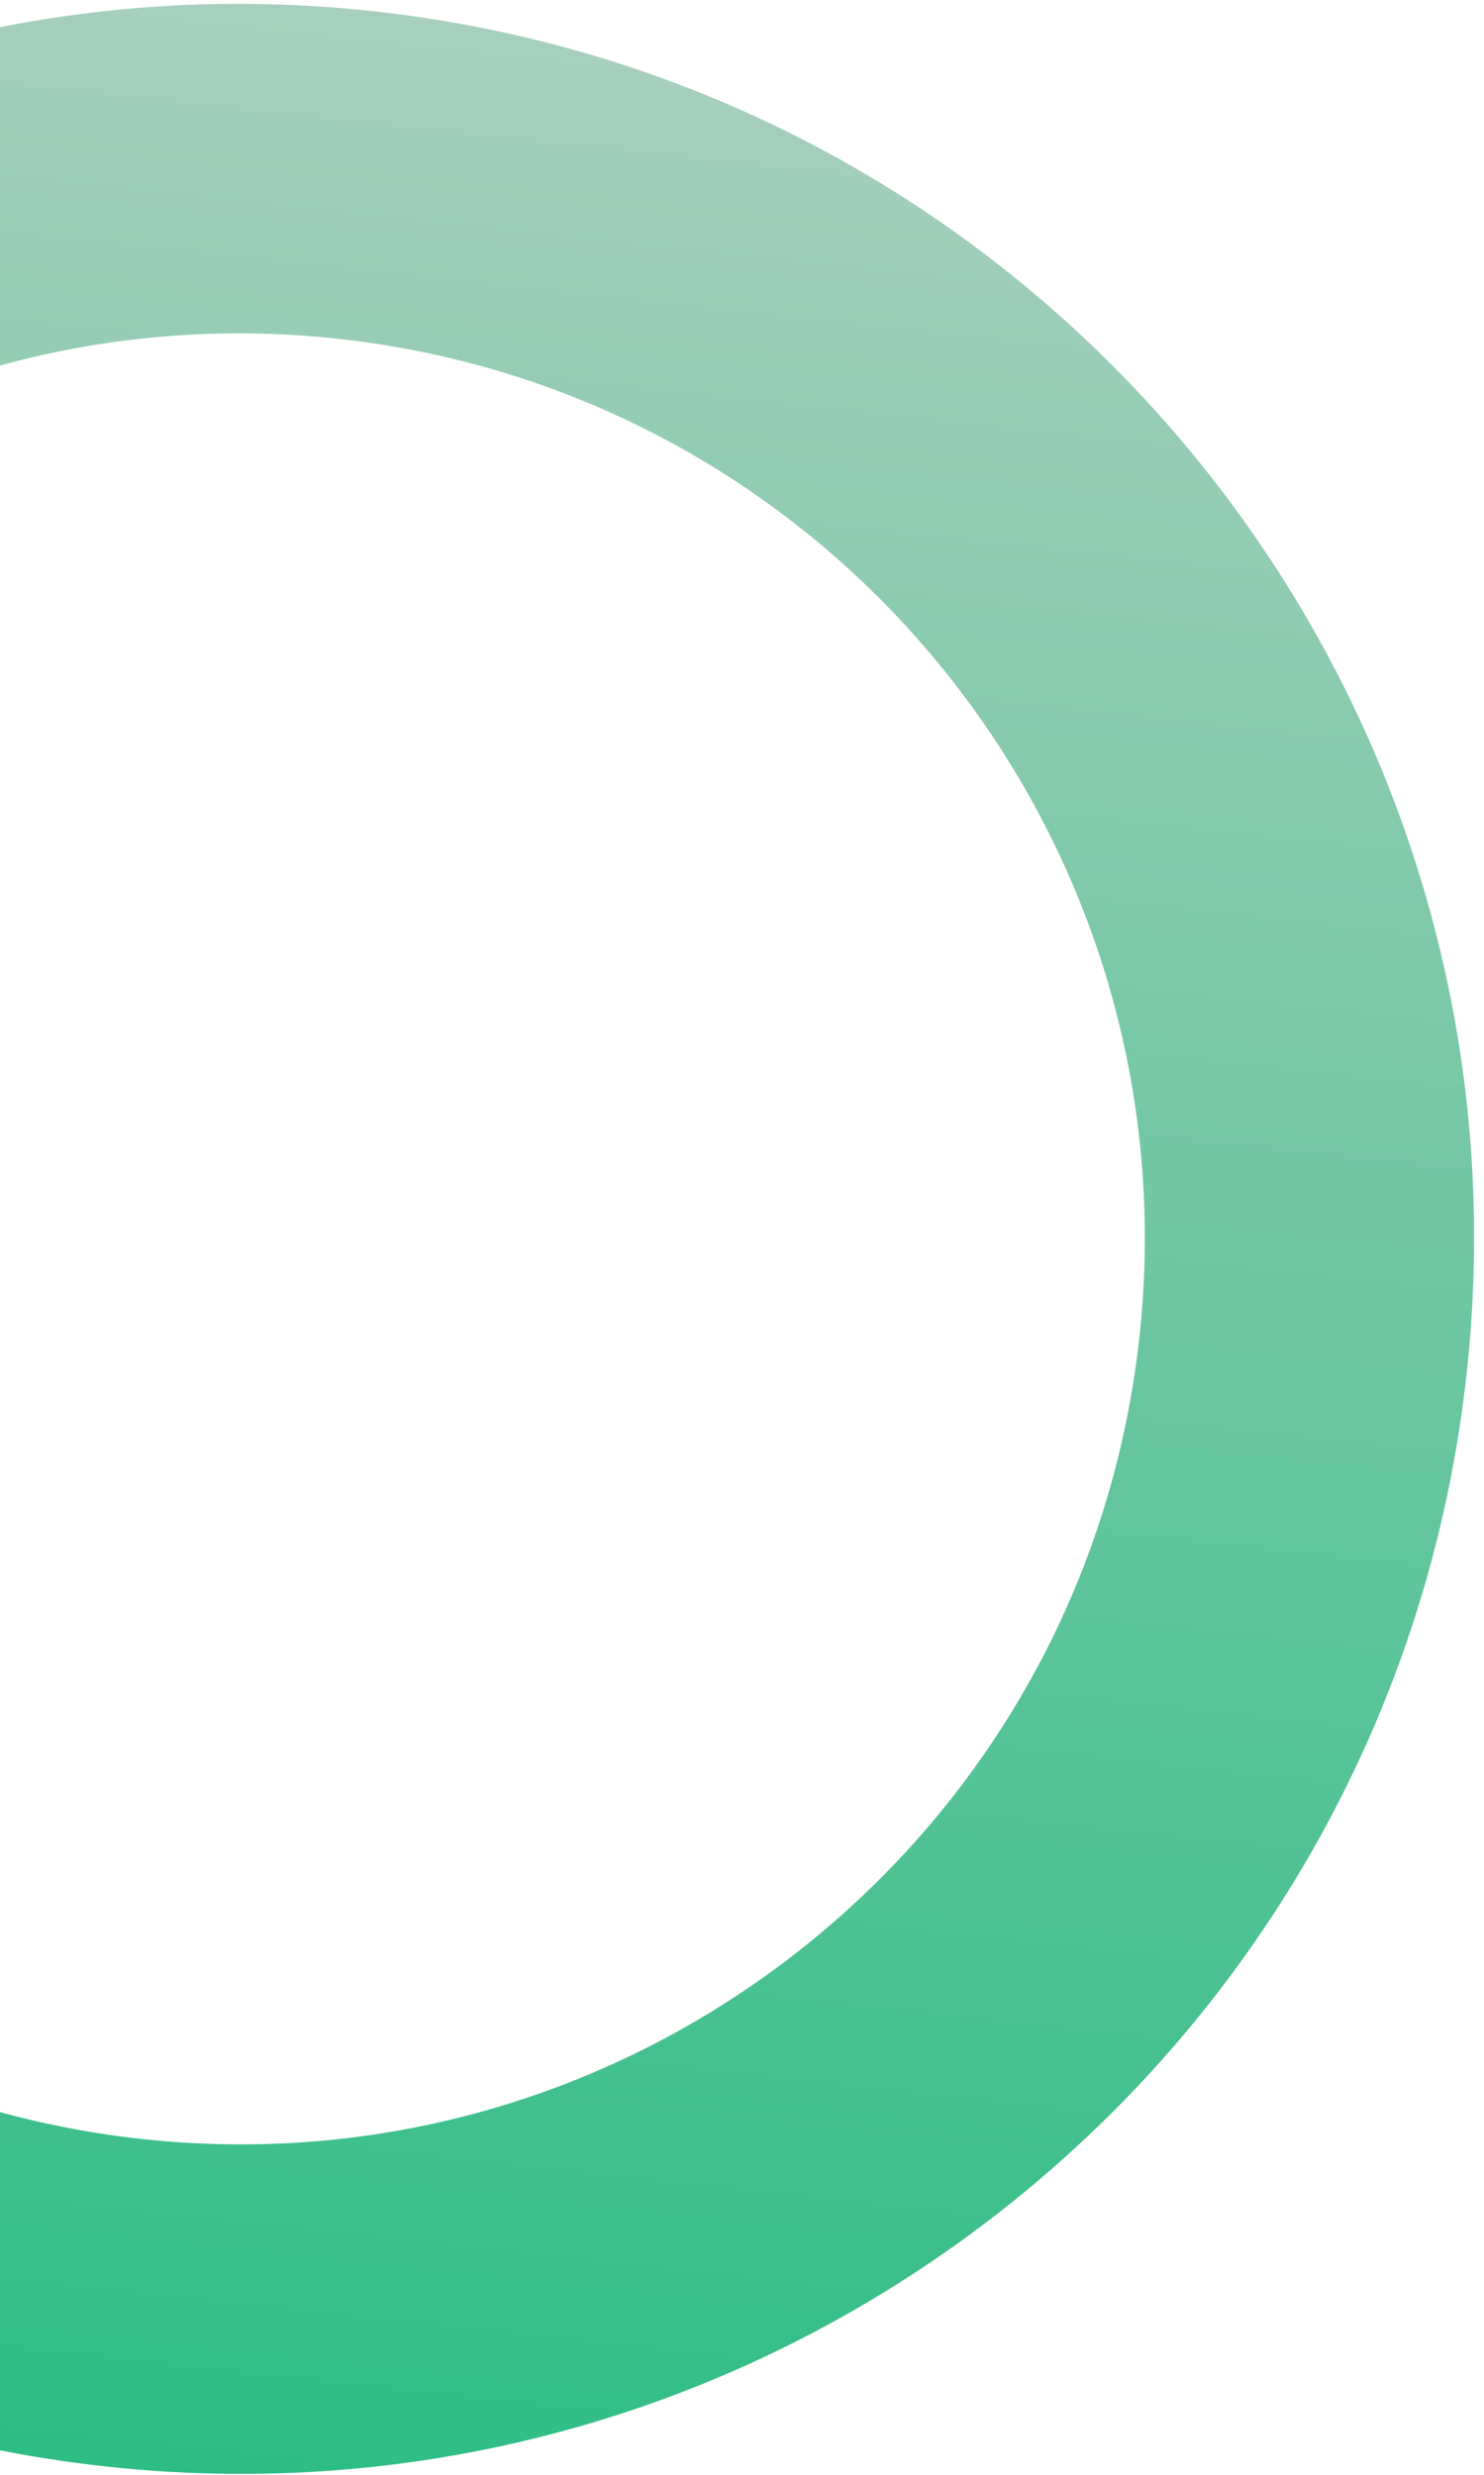 <?xml version="1.0" encoding="UTF-8"?>
<svg xmlns="http://www.w3.org/2000/svg" width="147" height="245" viewBox="0 0 147 245" fill="none">
  <path d="M-97.78 109.427C-90.479 42.304 -30.147 -6.191 36.976 1.11C104.098 8.411 152.594 68.743 145.293 135.866C137.992 202.989 77.659 251.484 10.537 244.183C-56.586 236.882 -105.081 176.55 -97.78 109.427ZM112.869 132.339C118.222 83.124 82.664 38.887 33.449 33.534C-15.766 28.181 -60.003 63.738 -65.356 112.954C-70.709 162.169 -35.152 206.405 14.063 211.759C63.279 217.112 107.515 181.554 112.869 132.339Z" fill="url(#paint0_linear_3619_933)"></path>
  <defs>
    <linearGradient id="paint0_linear_3619_933" x1="10.537" y1="244.183" x2="36.976" y2="1.11" gradientUnits="userSpaceOnUse">
      <stop stop-color="#2EBD85"></stop>
      <stop offset="1" stop-color="#A7CFBD"></stop>
    </linearGradient>
  </defs>
</svg>
